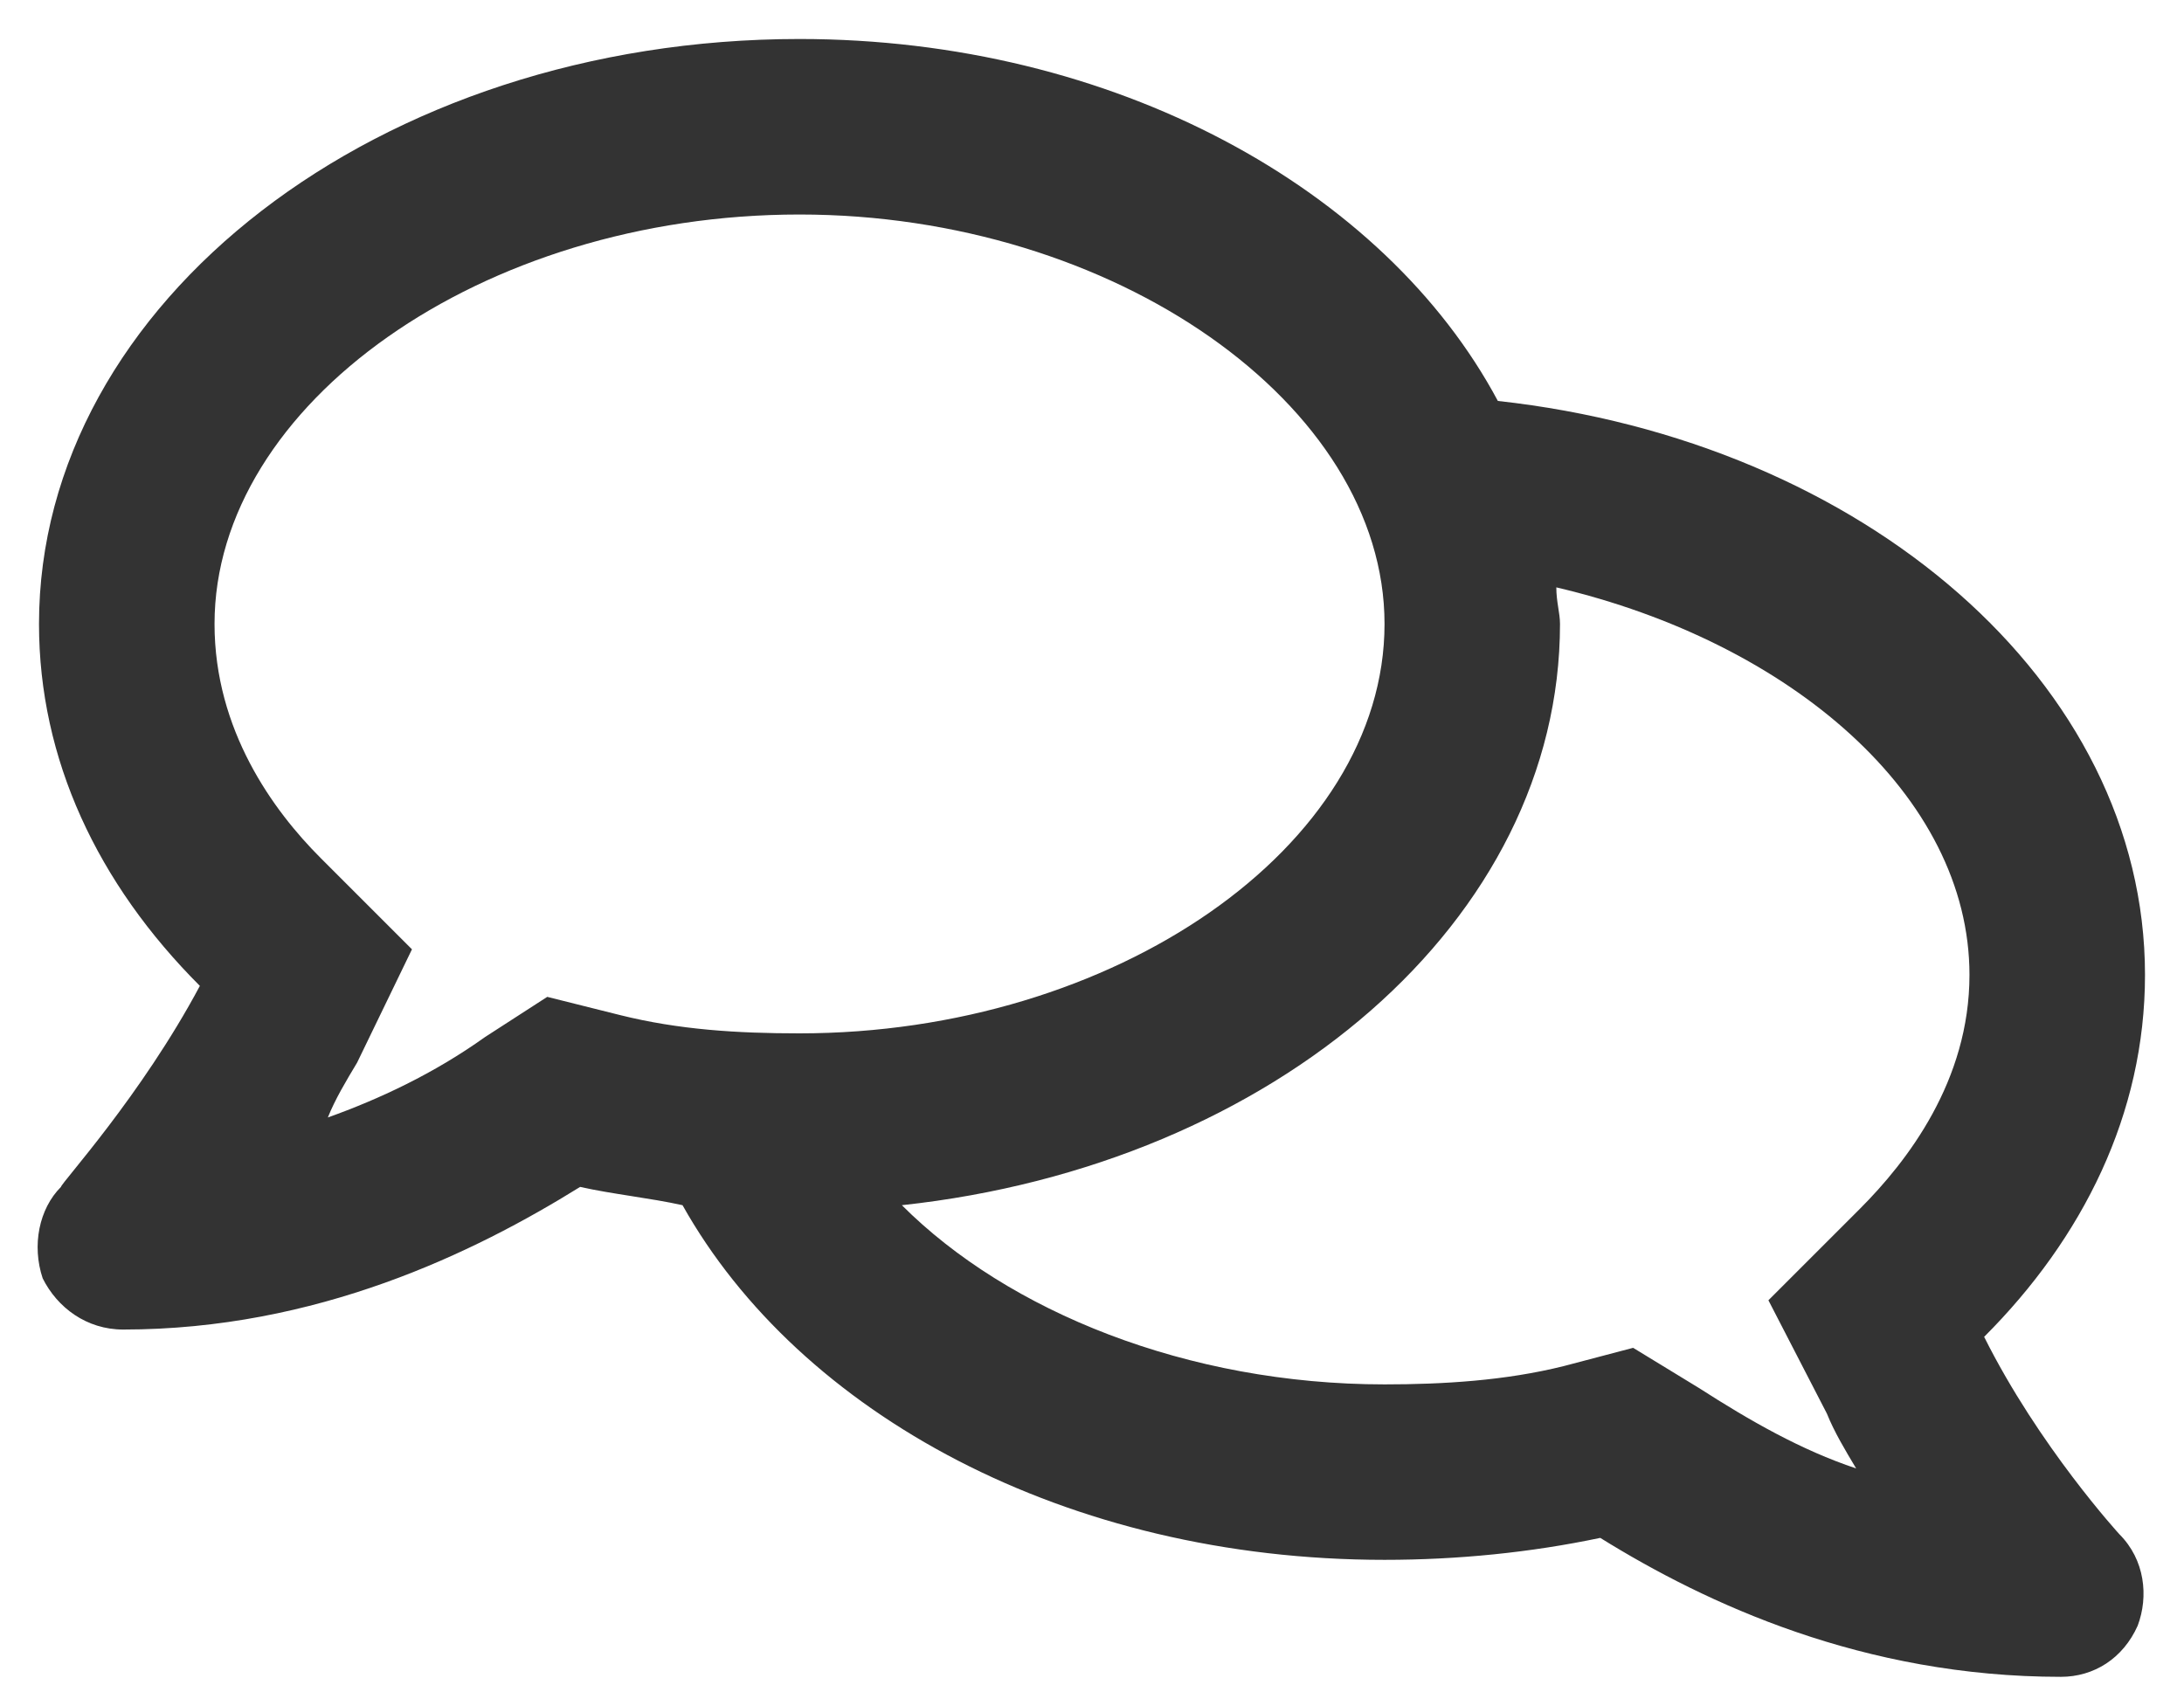 <svg width="35" height="27" viewBox="0 0 35 27" fill="none" xmlns="http://www.w3.org/2000/svg">
<path d="M31.797 21.426C33.379 19.844 34.375 17.852 34.375 15.625C34.375 10.938 29.863 7.07 24.004 6.426C22.188 3.027 17.852 0.625 12.812 0.625C6.074 0.625 0.625 4.844 0.625 10C0.625 12.168 1.562 14.16 3.203 15.801C2.266 17.559 0.977 18.965 0.977 19.023C0.625 19.375 0.508 19.961 0.684 20.488C0.918 20.957 1.387 21.309 1.973 21.309C5.078 21.309 7.598 20.078 9.297 19.023C9.824 19.141 10.41 19.199 10.938 19.316C12.812 22.656 17.09 25 22.188 25C23.359 25 24.531 24.883 25.645 24.648C27.344 25.703 29.863 26.875 33.027 26.875C33.555 26.875 34.023 26.582 34.258 26.055C34.434 25.586 34.375 25 33.965 24.59C33.965 24.59 32.676 23.184 31.797 21.426ZM8.77 15.977L7.773 16.621C6.953 17.207 6.074 17.617 5.254 17.91C5.371 17.617 5.547 17.324 5.723 17.031L6.602 15.215L5.137 13.75C4.375 12.988 3.438 11.699 3.438 10C3.438 6.484 7.715 3.438 12.812 3.438C17.852 3.438 22.188 6.484 22.188 10C22.188 13.574 17.852 16.562 12.812 16.562C11.816 16.562 10.879 16.504 9.941 16.27L8.77 15.977ZM29.805 19.375L28.34 20.84L29.277 22.656C29.395 22.949 29.57 23.242 29.746 23.535C28.867 23.242 28.047 22.773 27.227 22.246L26.172 21.602L25.059 21.895C24.121 22.129 23.125 22.188 22.188 22.188C19.023 22.188 16.152 21.016 14.453 19.316C20.43 18.672 25 14.746 25 10C25 9.824 24.941 9.648 24.941 9.414C28.691 10.293 31.562 12.754 31.562 15.625C31.562 17.324 30.566 18.613 29.805 19.375Z" fill="#333333"/>
</svg>

